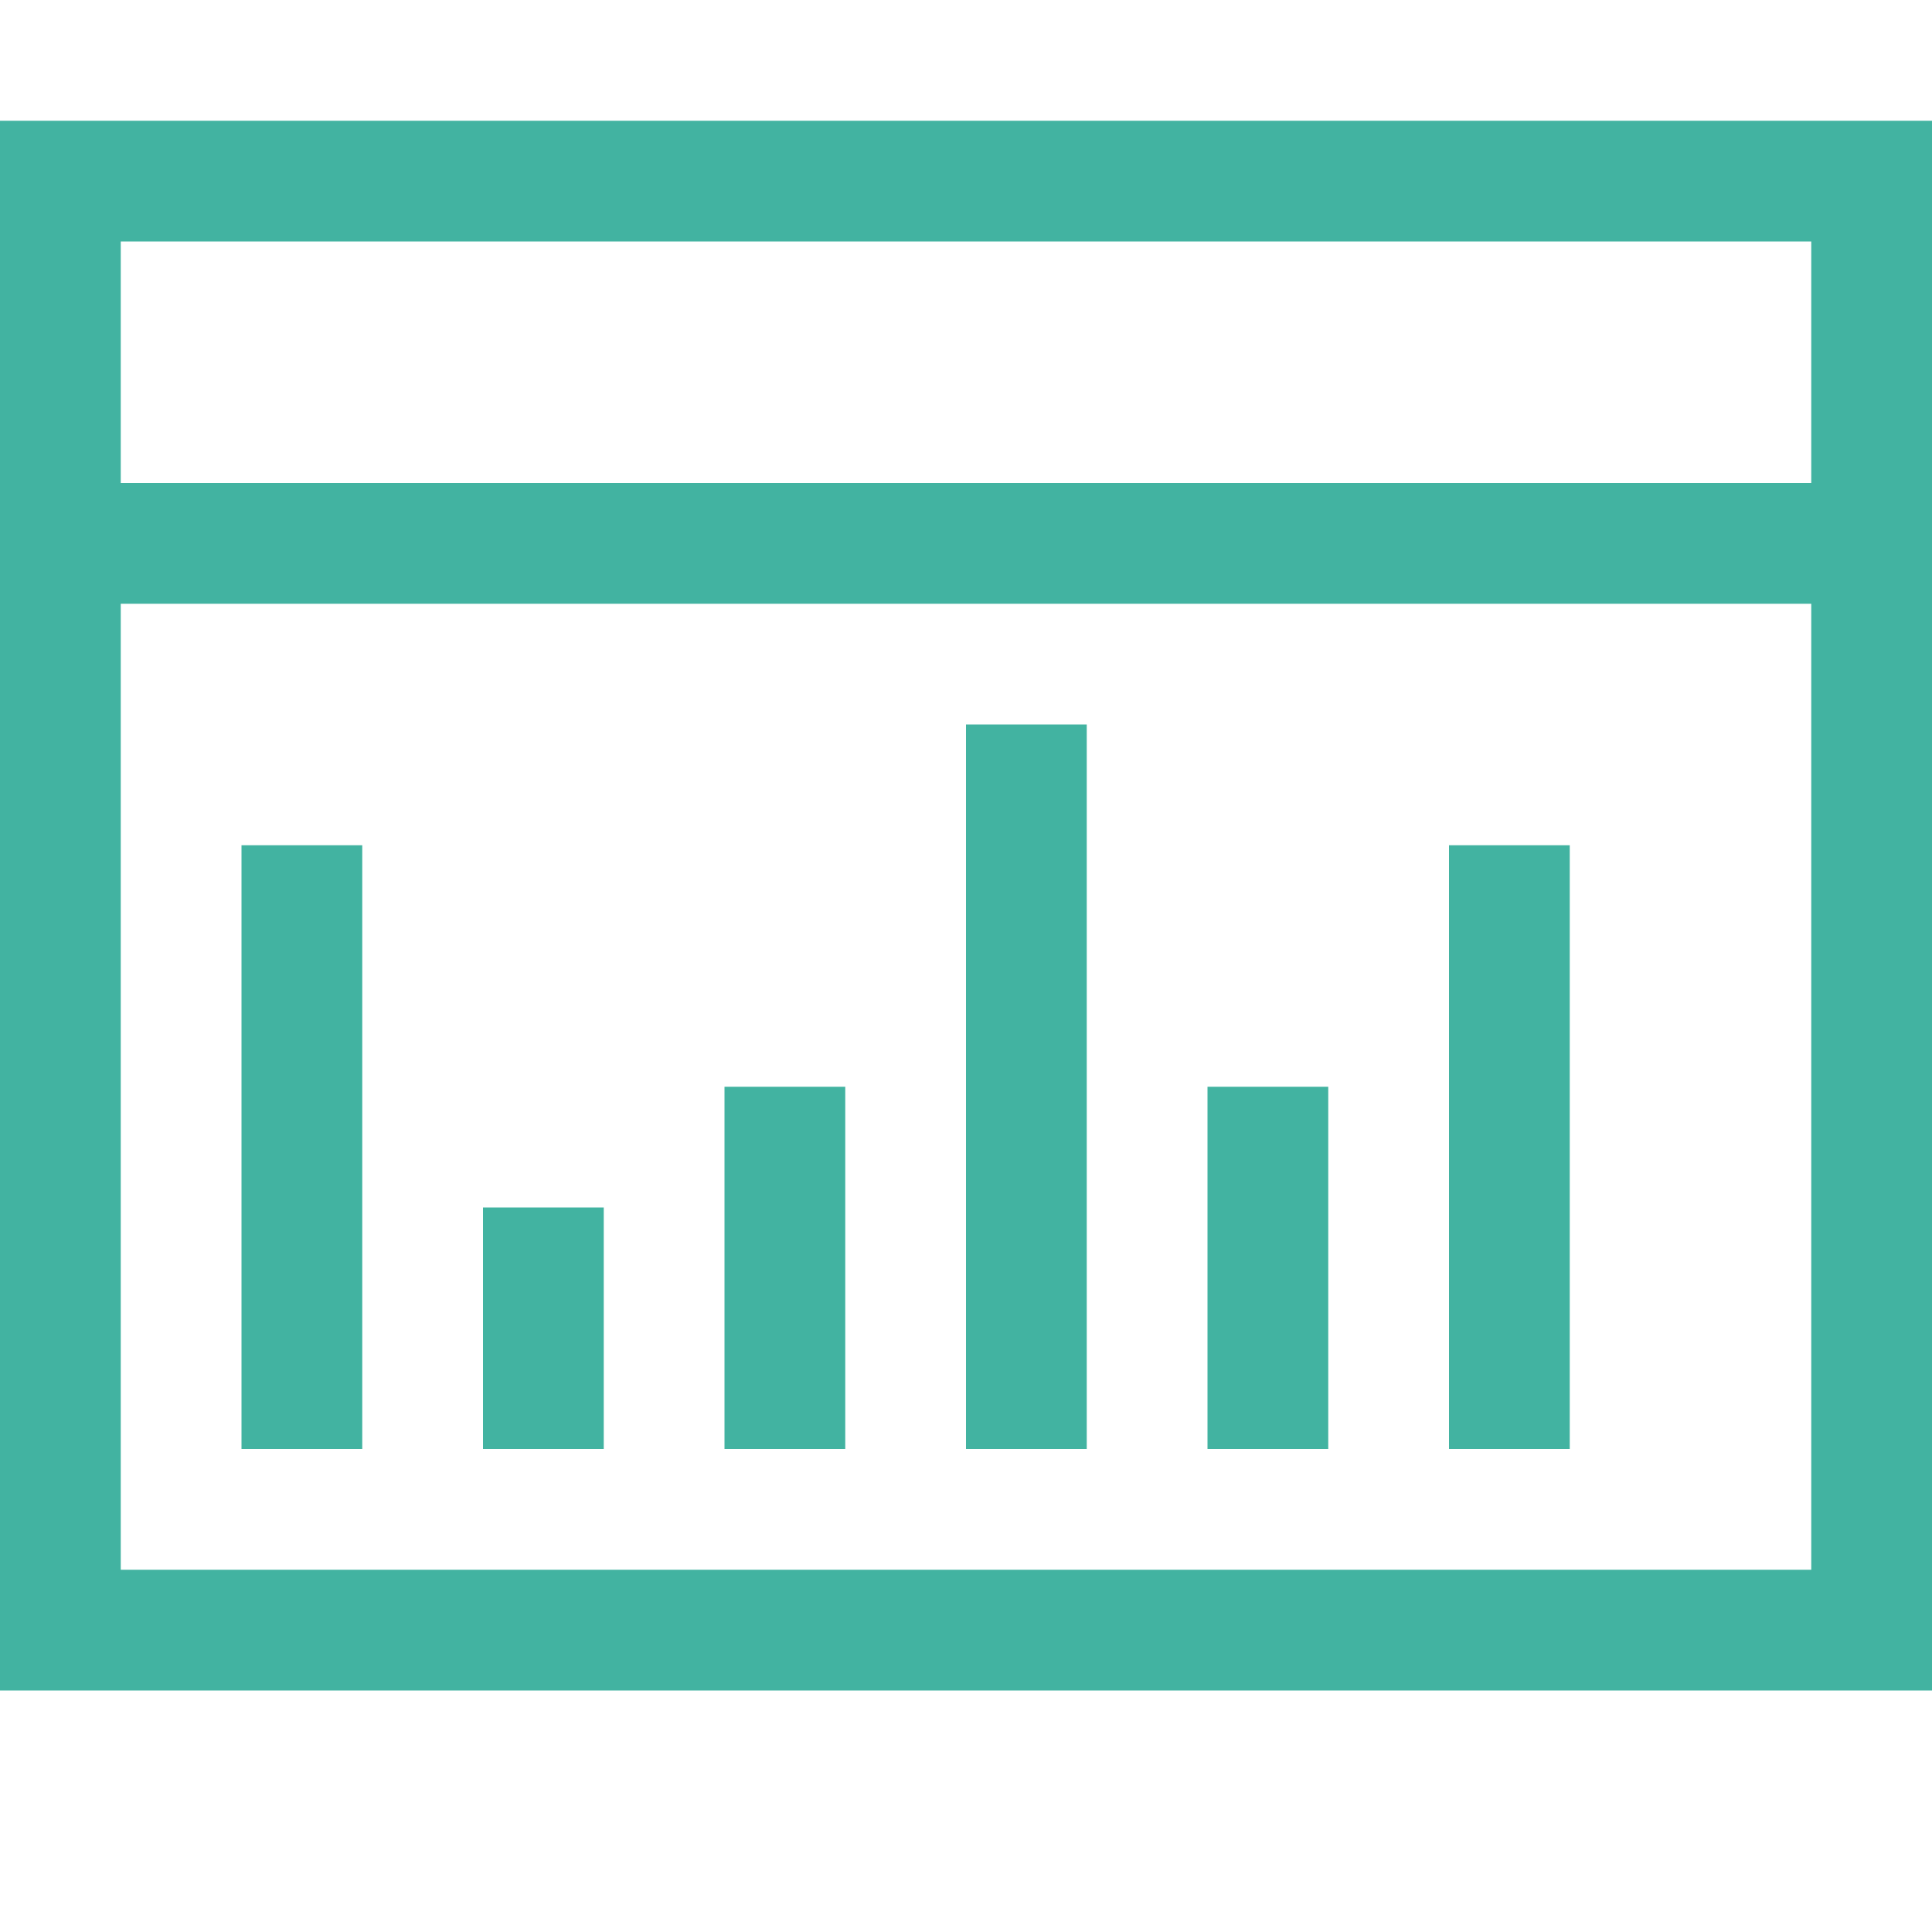 <svg width="24" height="24" viewBox="0 0 24 24" fill="none" xmlns="http://www.w3.org/2000/svg">
<path d="M24 1.5V21H0V1.5H24ZM1.5 3V6H22.5V3H1.5ZM22.5 19.5V7.5H1.5V19.5H22.5ZM3 10.5H4.5V18H3V10.5ZM6 15H7.5V18H6V15ZM9 13.5H10.5V18H9V13.5ZM12 9H13.5V18H12V9ZM18 10.5H19.5V18H18V10.5ZM15 13.5H16.5V18H15V13.5Z" fill="#42B3A1"/>
</svg>
